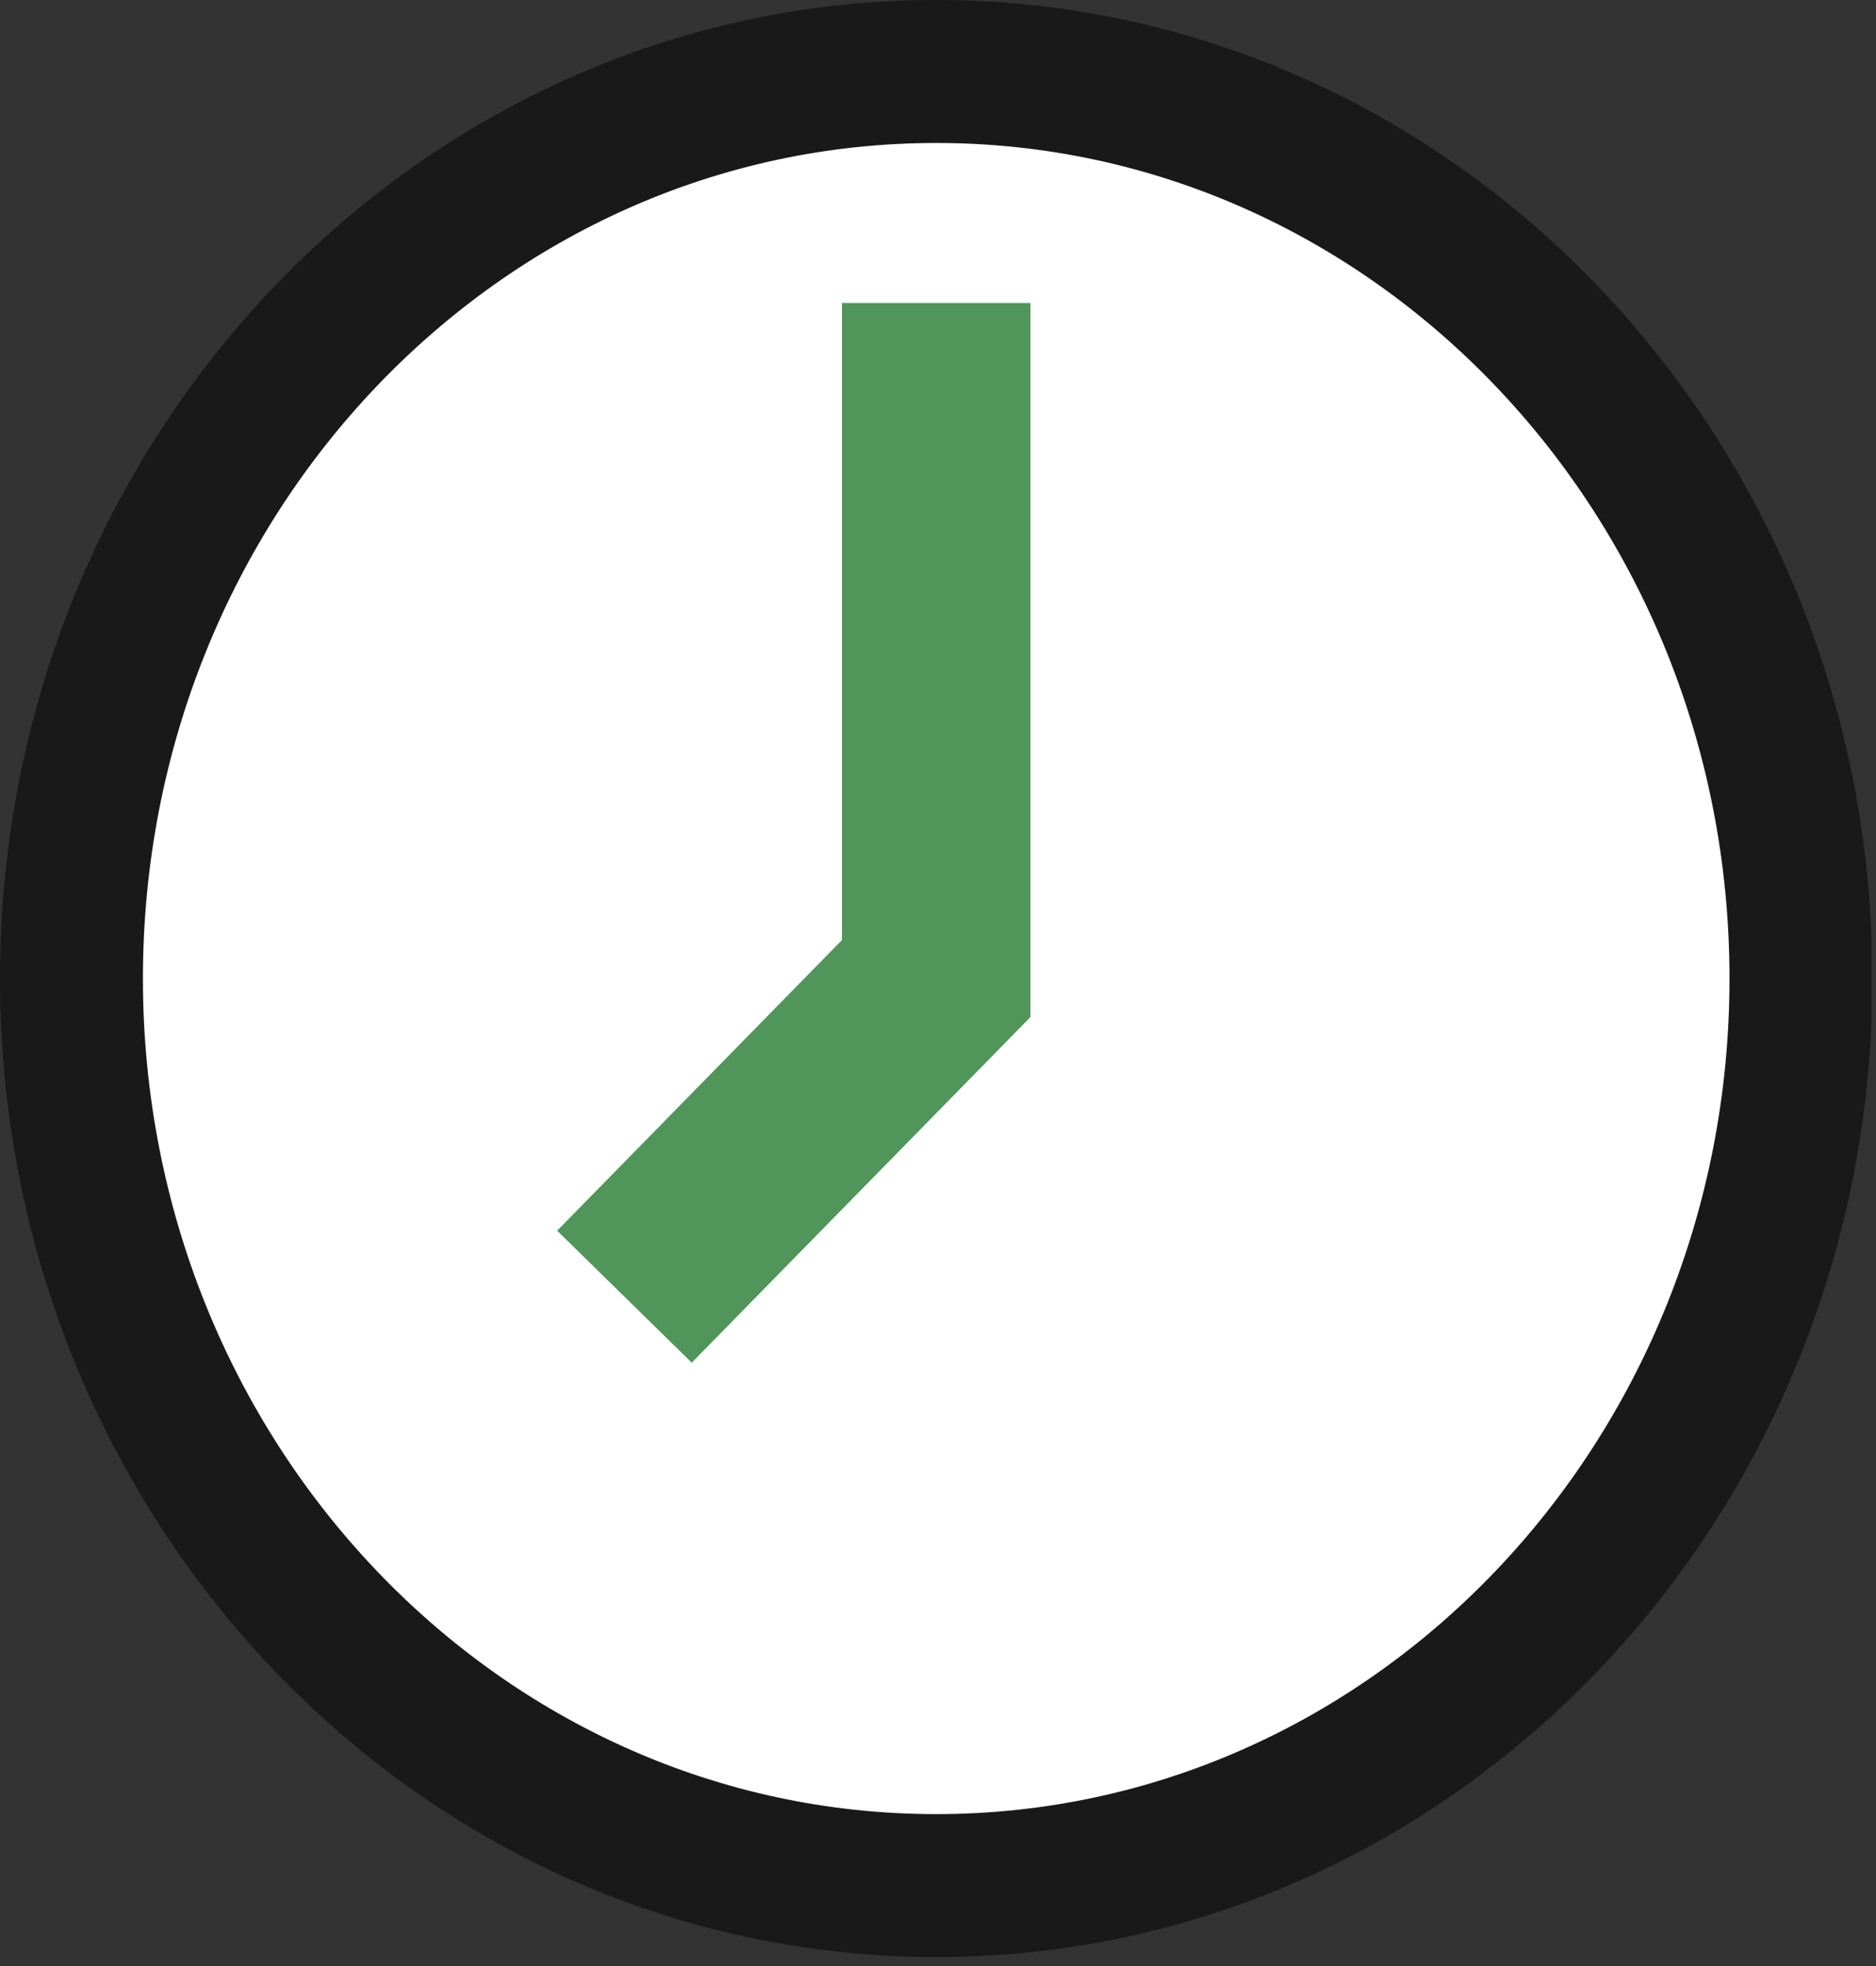 <svg width="21" height="22" viewBox="0 0 21 22" fill="none" xmlns="http://www.w3.org/2000/svg">
<rect x="0" y="0" width="21" height="22" fill="#333333" stroke="none"/>
<g clip-path="url(#clip0_561_2652)">
<path d="M10.48 21.1C15.826 21.1 20.16 16.556 20.16 10.95C20.16 5.344 15.826 0.8 10.48 0.8C5.134 0.8 0.8 5.344 0.8 10.95C0.8 16.556 5.134 21.1 10.48 21.1Z" fill="white" stroke="#191919" stroke-width="1.6" stroke-miterlimit="10"/>
<path d="M10.48 3.39V10.95L6.99 14.51" stroke="#50965A" stroke-width="2.11" stroke-miterlimit="10"/>
</g>
<defs>
<clipPath id="clip0_561_2652">
<rect width="20.95" height="21.91" fill="white"/>
</clipPath>
</defs>
</svg>

